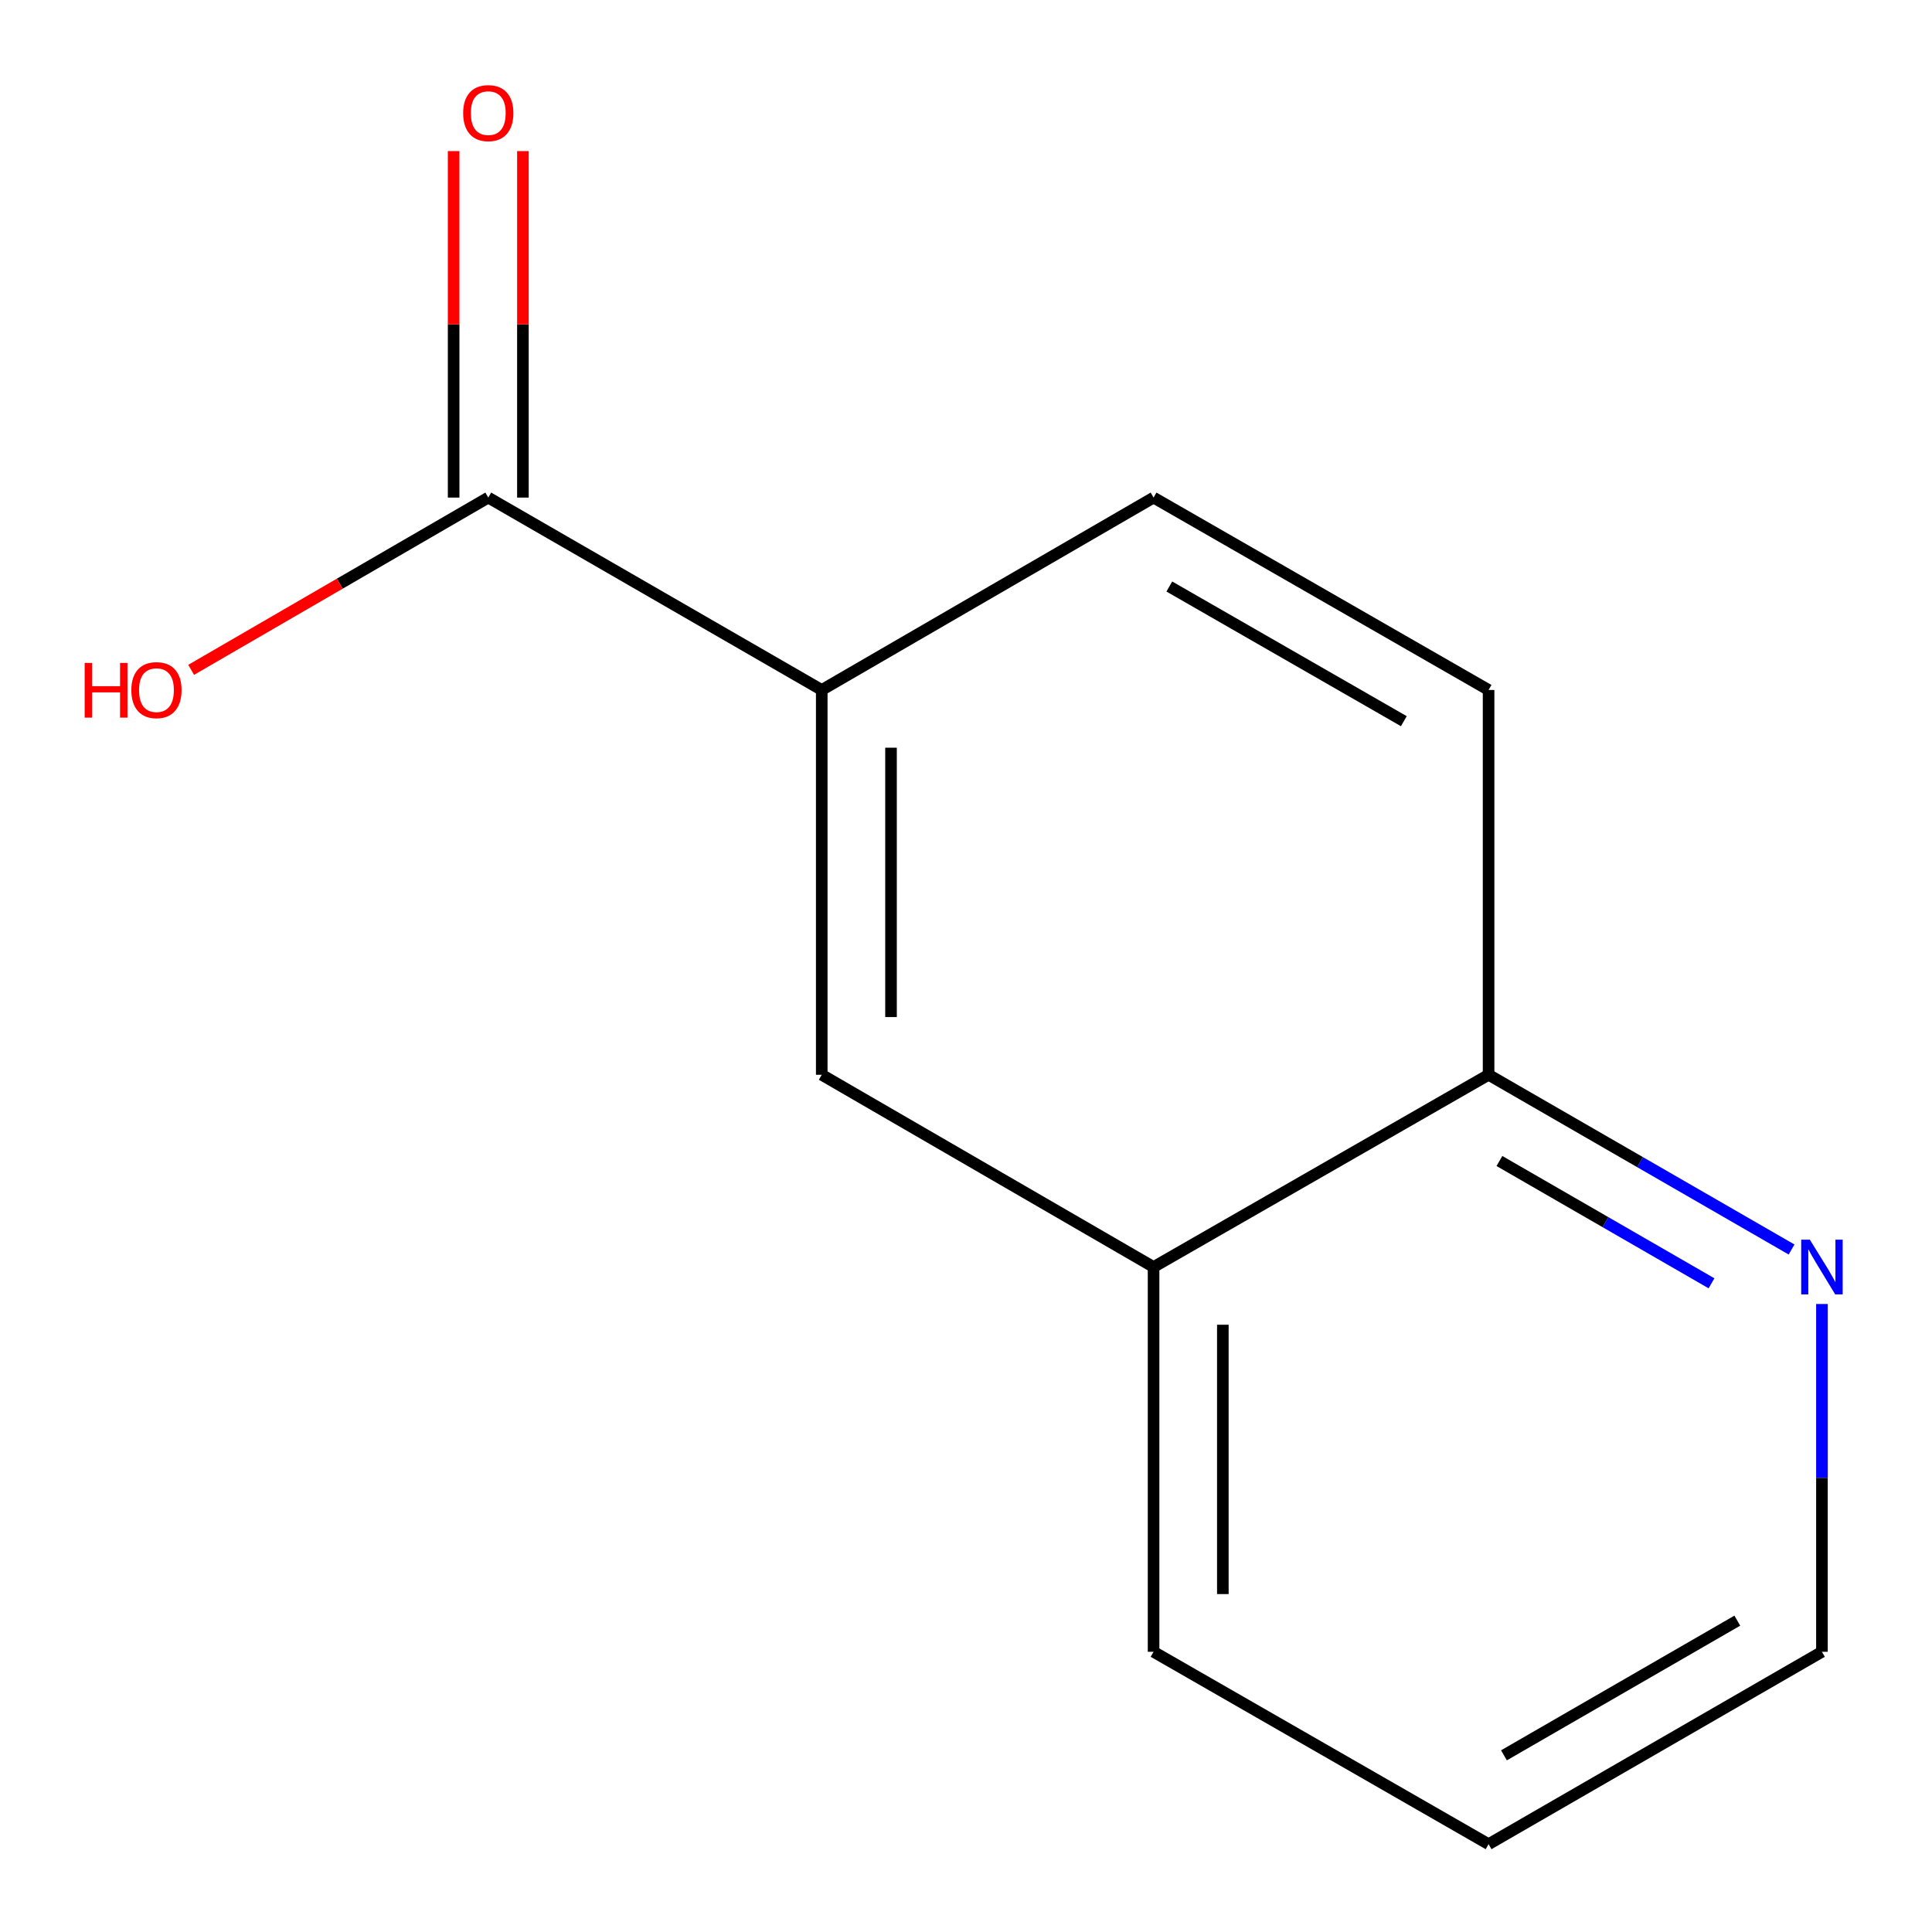 <?xml version='1.0' encoding='iso-8859-1'?>
<svg version='1.1' baseProfile='full'
              xmlns='http://www.w3.org/2000/svg'
                      xmlns:rdkit='http://www.rdkit.org/xml'
                      xmlns:xlink='http://www.w3.org/1999/xlink'
                  xml:space='preserve'
width='1000px' height='1000px' viewBox='0 0 1000 1000'>
<!-- END OF HEADER -->
<rect style='opacity:1.0;fill:#FFFFFF;stroke:none' width='1000' height='1000' x='0' y='0'> </rect>
<path class='bond-0' d='M 252.73,257.549 L 425.335,357.129' style='fill:none;fill-rule:evenodd;stroke:#000000;stroke-width:6px;stroke-linecap:butt;stroke-linejoin:miter;stroke-opacity:1' />
<path class='bond-5' d='M 270.658,257.549 L 270.658,167.878' style='fill:none;fill-rule:evenodd;stroke:#000000;stroke-width:6px;stroke-linecap:butt;stroke-linejoin:miter;stroke-opacity:1' />
<path class='bond-5' d='M 270.658,167.878 L 270.658,78.207' style='fill:none;fill-rule:evenodd;stroke:#FF0000;stroke-width:6px;stroke-linecap:butt;stroke-linejoin:miter;stroke-opacity:1' />
<path class='bond-5' d='M 234.802,257.549 L 234.802,167.878' style='fill:none;fill-rule:evenodd;stroke:#000000;stroke-width:6px;stroke-linecap:butt;stroke-linejoin:miter;stroke-opacity:1' />
<path class='bond-5' d='M 234.802,167.878 L 234.802,78.207' style='fill:none;fill-rule:evenodd;stroke:#FF0000;stroke-width:6px;stroke-linecap:butt;stroke-linejoin:miter;stroke-opacity:1' />
<path class='bond-8' d='M 252.73,257.549 L 175.837,302.131' style='fill:none;fill-rule:evenodd;stroke:#000000;stroke-width:6px;stroke-linecap:butt;stroke-linejoin:miter;stroke-opacity:1' />
<path class='bond-8' d='M 175.837,302.131 L 98.944,346.714' style='fill:none;fill-rule:evenodd;stroke:#FF0000;stroke-width:6px;stroke-linecap:butt;stroke-linejoin:miter;stroke-opacity:1' />
<path class='bond-1' d='M 425.335,357.129 L 425.335,556.307' style='fill:none;fill-rule:evenodd;stroke:#000000;stroke-width:6px;stroke-linecap:butt;stroke-linejoin:miter;stroke-opacity:1' />
<path class='bond-1' d='M 461.191,387.005 L 461.191,526.431' style='fill:none;fill-rule:evenodd;stroke:#000000;stroke-width:6px;stroke-linecap:butt;stroke-linejoin:miter;stroke-opacity:1' />
<path class='bond-6' d='M 425.335,357.129 L 597.084,257.549' style='fill:none;fill-rule:evenodd;stroke:#000000;stroke-width:6px;stroke-linecap:butt;stroke-linejoin:miter;stroke-opacity:1' />
<path class='bond-2' d='M 425.335,556.307 L 597.084,655.807' style='fill:none;fill-rule:evenodd;stroke:#000000;stroke-width:6px;stroke-linecap:butt;stroke-linejoin:miter;stroke-opacity:1' />
<path class='bond-10' d='M 597.084,655.807 L 597.084,854.966' style='fill:none;fill-rule:evenodd;stroke:#000000;stroke-width:6px;stroke-linecap:butt;stroke-linejoin:miter;stroke-opacity:1' />
<path class='bond-10' d='M 632.94,685.681 L 632.94,825.092' style='fill:none;fill-rule:evenodd;stroke:#000000;stroke-width:6px;stroke-linecap:butt;stroke-linejoin:miter;stroke-opacity:1' />
<path class='bond-12' d='M 597.084,655.807 L 770.487,556.307' style='fill:none;fill-rule:evenodd;stroke:#000000;stroke-width:6px;stroke-linecap:butt;stroke-linejoin:miter;stroke-opacity:1' />
<path class='bond-3' d='M 927.313,646.742 L 848.9,601.525' style='fill:none;fill-rule:evenodd;stroke:#0000FF;stroke-width:6px;stroke-linecap:butt;stroke-linejoin:miter;stroke-opacity:1' />
<path class='bond-3' d='M 848.9,601.525 L 770.487,556.307' style='fill:none;fill-rule:evenodd;stroke:#000000;stroke-width:6px;stroke-linecap:butt;stroke-linejoin:miter;stroke-opacity:1' />
<path class='bond-3' d='M 885.878,664.239 L 830.988,632.586' style='fill:none;fill-rule:evenodd;stroke:#0000FF;stroke-width:6px;stroke-linecap:butt;stroke-linejoin:miter;stroke-opacity:1' />
<path class='bond-3' d='M 830.988,632.586 L 776.099,600.934' style='fill:none;fill-rule:evenodd;stroke:#000000;stroke-width:6px;stroke-linecap:butt;stroke-linejoin:miter;stroke-opacity:1' />
<path class='bond-9' d='M 943.033,674.946 L 943.033,764.956' style='fill:none;fill-rule:evenodd;stroke:#0000FF;stroke-width:6px;stroke-linecap:butt;stroke-linejoin:miter;stroke-opacity:1' />
<path class='bond-9' d='M 943.033,764.956 L 943.033,854.966' style='fill:none;fill-rule:evenodd;stroke:#000000;stroke-width:6px;stroke-linecap:butt;stroke-linejoin:miter;stroke-opacity:1' />
<path class='bond-4' d='M 770.487,556.307 L 770.487,357.129' style='fill:none;fill-rule:evenodd;stroke:#000000;stroke-width:6px;stroke-linecap:butt;stroke-linejoin:miter;stroke-opacity:1' />
<path class='bond-7' d='M 597.084,257.549 L 770.487,357.129' style='fill:none;fill-rule:evenodd;stroke:#000000;stroke-width:6px;stroke-linecap:butt;stroke-linejoin:miter;stroke-opacity:1' />
<path class='bond-7' d='M 605.239,303.58 L 726.621,373.285' style='fill:none;fill-rule:evenodd;stroke:#000000;stroke-width:6px;stroke-linecap:butt;stroke-linejoin:miter;stroke-opacity:1' />
<path class='bond-13' d='M 943.033,854.966 L 770.487,954.545' style='fill:none;fill-rule:evenodd;stroke:#000000;stroke-width:6px;stroke-linecap:butt;stroke-linejoin:miter;stroke-opacity:1' />
<path class='bond-13' d='M 899.228,838.848 L 778.446,908.553' style='fill:none;fill-rule:evenodd;stroke:#000000;stroke-width:6px;stroke-linecap:butt;stroke-linejoin:miter;stroke-opacity:1' />
<path class='bond-11' d='M 597.084,854.966 L 770.487,954.545' style='fill:none;fill-rule:evenodd;stroke:#000000;stroke-width:6px;stroke-linecap:butt;stroke-linejoin:miter;stroke-opacity:1' />
<path  class='atom-4' d='M 936.773 641.647
L 946.053 656.647
Q 946.973 658.127, 948.453 660.807
Q 949.933 663.487, 950.013 663.647
L 950.013 641.647
L 953.773 641.647
L 953.773 669.967
L 949.893 669.967
L 939.933 653.567
Q 938.773 651.647, 937.533 649.447
Q 936.333 647.247, 935.973 646.567
L 935.973 669.967
L 932.293 669.967
L 932.293 641.647
L 936.773 641.647
' fill='#0000FF'/>
<path  class='atom-6' d='M 239.73 58.55
Q 239.73 51.75, 243.09 47.95
Q 246.45 44.15, 252.73 44.15
Q 259.01 44.15, 262.37 47.95
Q 265.73 51.75, 265.73 58.55
Q 265.73 65.43, 262.33 69.35
Q 258.93 73.23, 252.73 73.23
Q 246.49 73.23, 243.09 69.35
Q 239.73 65.47, 239.73 58.55
M 252.73 70.03
Q 257.05 70.03, 259.37 67.15
Q 261.73 64.23, 261.73 58.55
Q 261.73 52.99, 259.37 50.19
Q 257.05 47.35, 252.73 47.35
Q 248.41 47.35, 246.05 50.15
Q 243.73 52.95, 243.73 58.55
Q 243.73 64.27, 246.05 67.15
Q 248.41 70.03, 252.73 70.03
' fill='#FF0000'/>
<path  class='atom-9' d='M 43.821 343.129
L 47.661 343.129
L 47.661 355.169
L 62.141 355.169
L 62.141 343.129
L 65.981 343.129
L 65.981 371.449
L 62.141 371.449
L 62.141 358.369
L 47.661 358.369
L 47.661 371.449
L 43.821 371.449
L 43.821 343.129
' fill='#FF0000'/>
<path  class='atom-9' d='M 67.981 357.209
Q 67.981 350.409, 71.341 346.609
Q 74.701 342.809, 80.981 342.809
Q 87.261 342.809, 90.621 346.609
Q 93.981 350.409, 93.981 357.209
Q 93.981 364.089, 90.581 368.009
Q 87.181 371.889, 80.981 371.889
Q 74.741 371.889, 71.341 368.009
Q 67.981 364.129, 67.981 357.209
M 80.981 368.689
Q 85.301 368.689, 87.621 365.809
Q 89.981 362.889, 89.981 357.209
Q 89.981 351.649, 87.621 348.849
Q 85.301 346.009, 80.981 346.009
Q 76.661 346.009, 74.301 348.809
Q 71.981 351.609, 71.981 357.209
Q 71.981 362.929, 74.301 365.809
Q 76.661 368.689, 80.981 368.689
' fill='#FF0000'/>
</svg>

